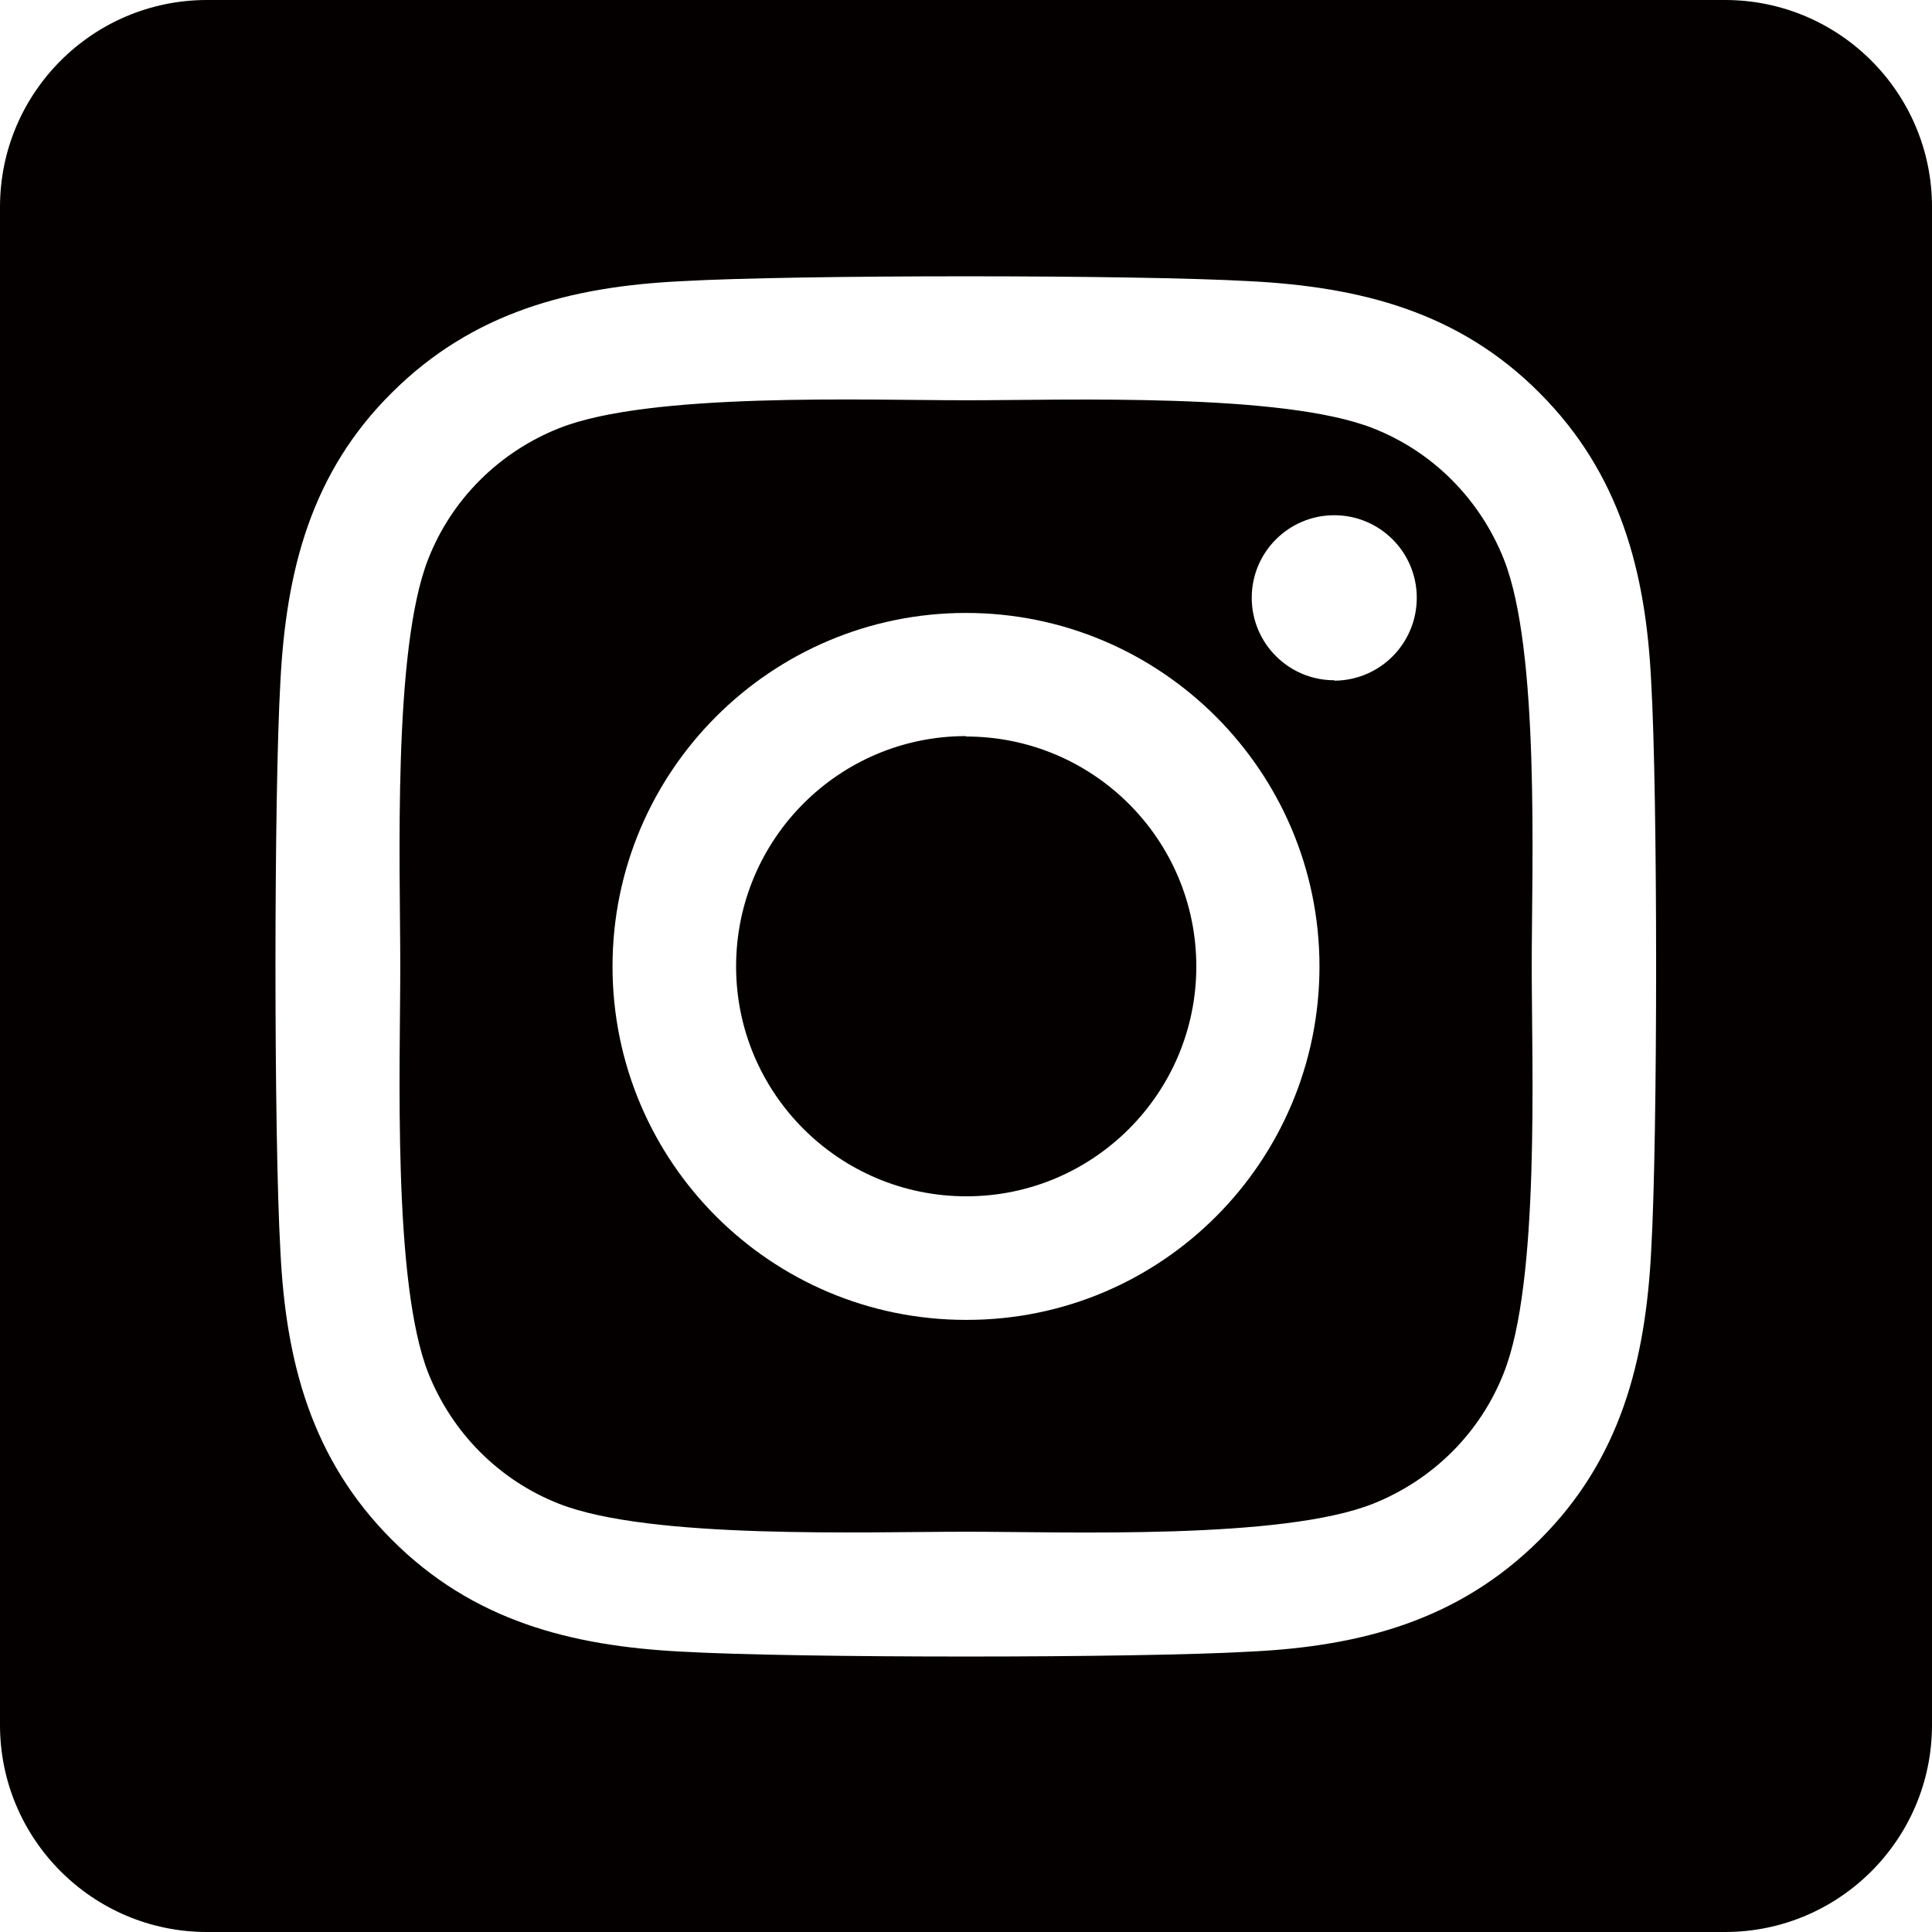 <?xml version="1.0" encoding="UTF-8"?>
<svg id="_レイヤー_2" data-name="レイヤー 2" xmlns="http://www.w3.org/2000/svg" viewBox="0 0 47.06 47.06">
  <defs>
    <style>
      .cls-1 {
        fill: #040000;
      }
    </style>
  </defs>
  <g id="_レイヤー_1-2" data-name="レイヤー 1">
    <path class="cls-1" d="M23.53,17.93c-3.09,0-5.6,2.51-5.6,5.61,0,3.09,2.51,5.6,5.61,5.6,3.09,0,5.6-2.51,5.6-5.6,0-3.09-2.51-5.6-5.61-5.6ZM36.63,13.62c-.58-1.46-1.73-2.62-3.19-3.19-2.21-.87-7.46-.68-9.91-.68s-7.7-.2-9.91.68c-1.46.58-2.62,1.73-3.19,3.19-.87,2.21-.68,7.46-.68,9.91s-.19,7.7.68,9.91c.58,1.46,1.73,2.62,3.19,3.19,2.21.87,7.46.68,9.91.68s7.69.2,9.91-.68c1.46-.58,2.62-1.73,3.19-3.19.88-2.21.68-7.46.68-9.91s.2-7.7-.68-9.91h0ZM23.53,32.15c-4.76,0-8.61-3.86-8.61-8.61s3.86-8.61,8.61-8.61,8.61,3.86,8.61,8.61c0,4.75-3.84,8.61-8.59,8.61,0,0-.01,0-.02,0ZM32.5,16.57c-1.11,0-2.01-.9-2.01-2.01s.9-2.01,2.01-2.01c1.11,0,2.01.9,2.01,2.01h0c0,1.11-.89,2.01-2,2.02,0,0,0,0,0,0h0ZM42.02,0H5.04C2.26,0,0,2.26,0,5.04v36.98c0,2.78,2.26,5.04,5.04,5.04h36.98c2.78,0,5.04-2.26,5.04-5.04V5.04c0-2.78-2.26-5.04-5.04-5.04ZM40.22,30.47c-.14,2.69-.75,5.08-2.72,7.04s-4.35,2.59-7.04,2.72c-2.77.16-11.09.16-13.87,0-2.69-.14-5.07-.75-7.04-2.72s-2.59-4.35-2.72-7.04c-.16-2.78-.16-11.09,0-13.87.14-2.69.74-5.08,2.72-7.04,1.97-1.96,4.36-2.58,7.04-2.71,2.77-.16,11.09-.16,13.87,0,2.69.14,5.08.75,7.04,2.72,1.96,1.96,2.59,4.35,2.72,7.04.16,2.77.16,11.08,0,13.85Z"/>
  </g>
</svg>